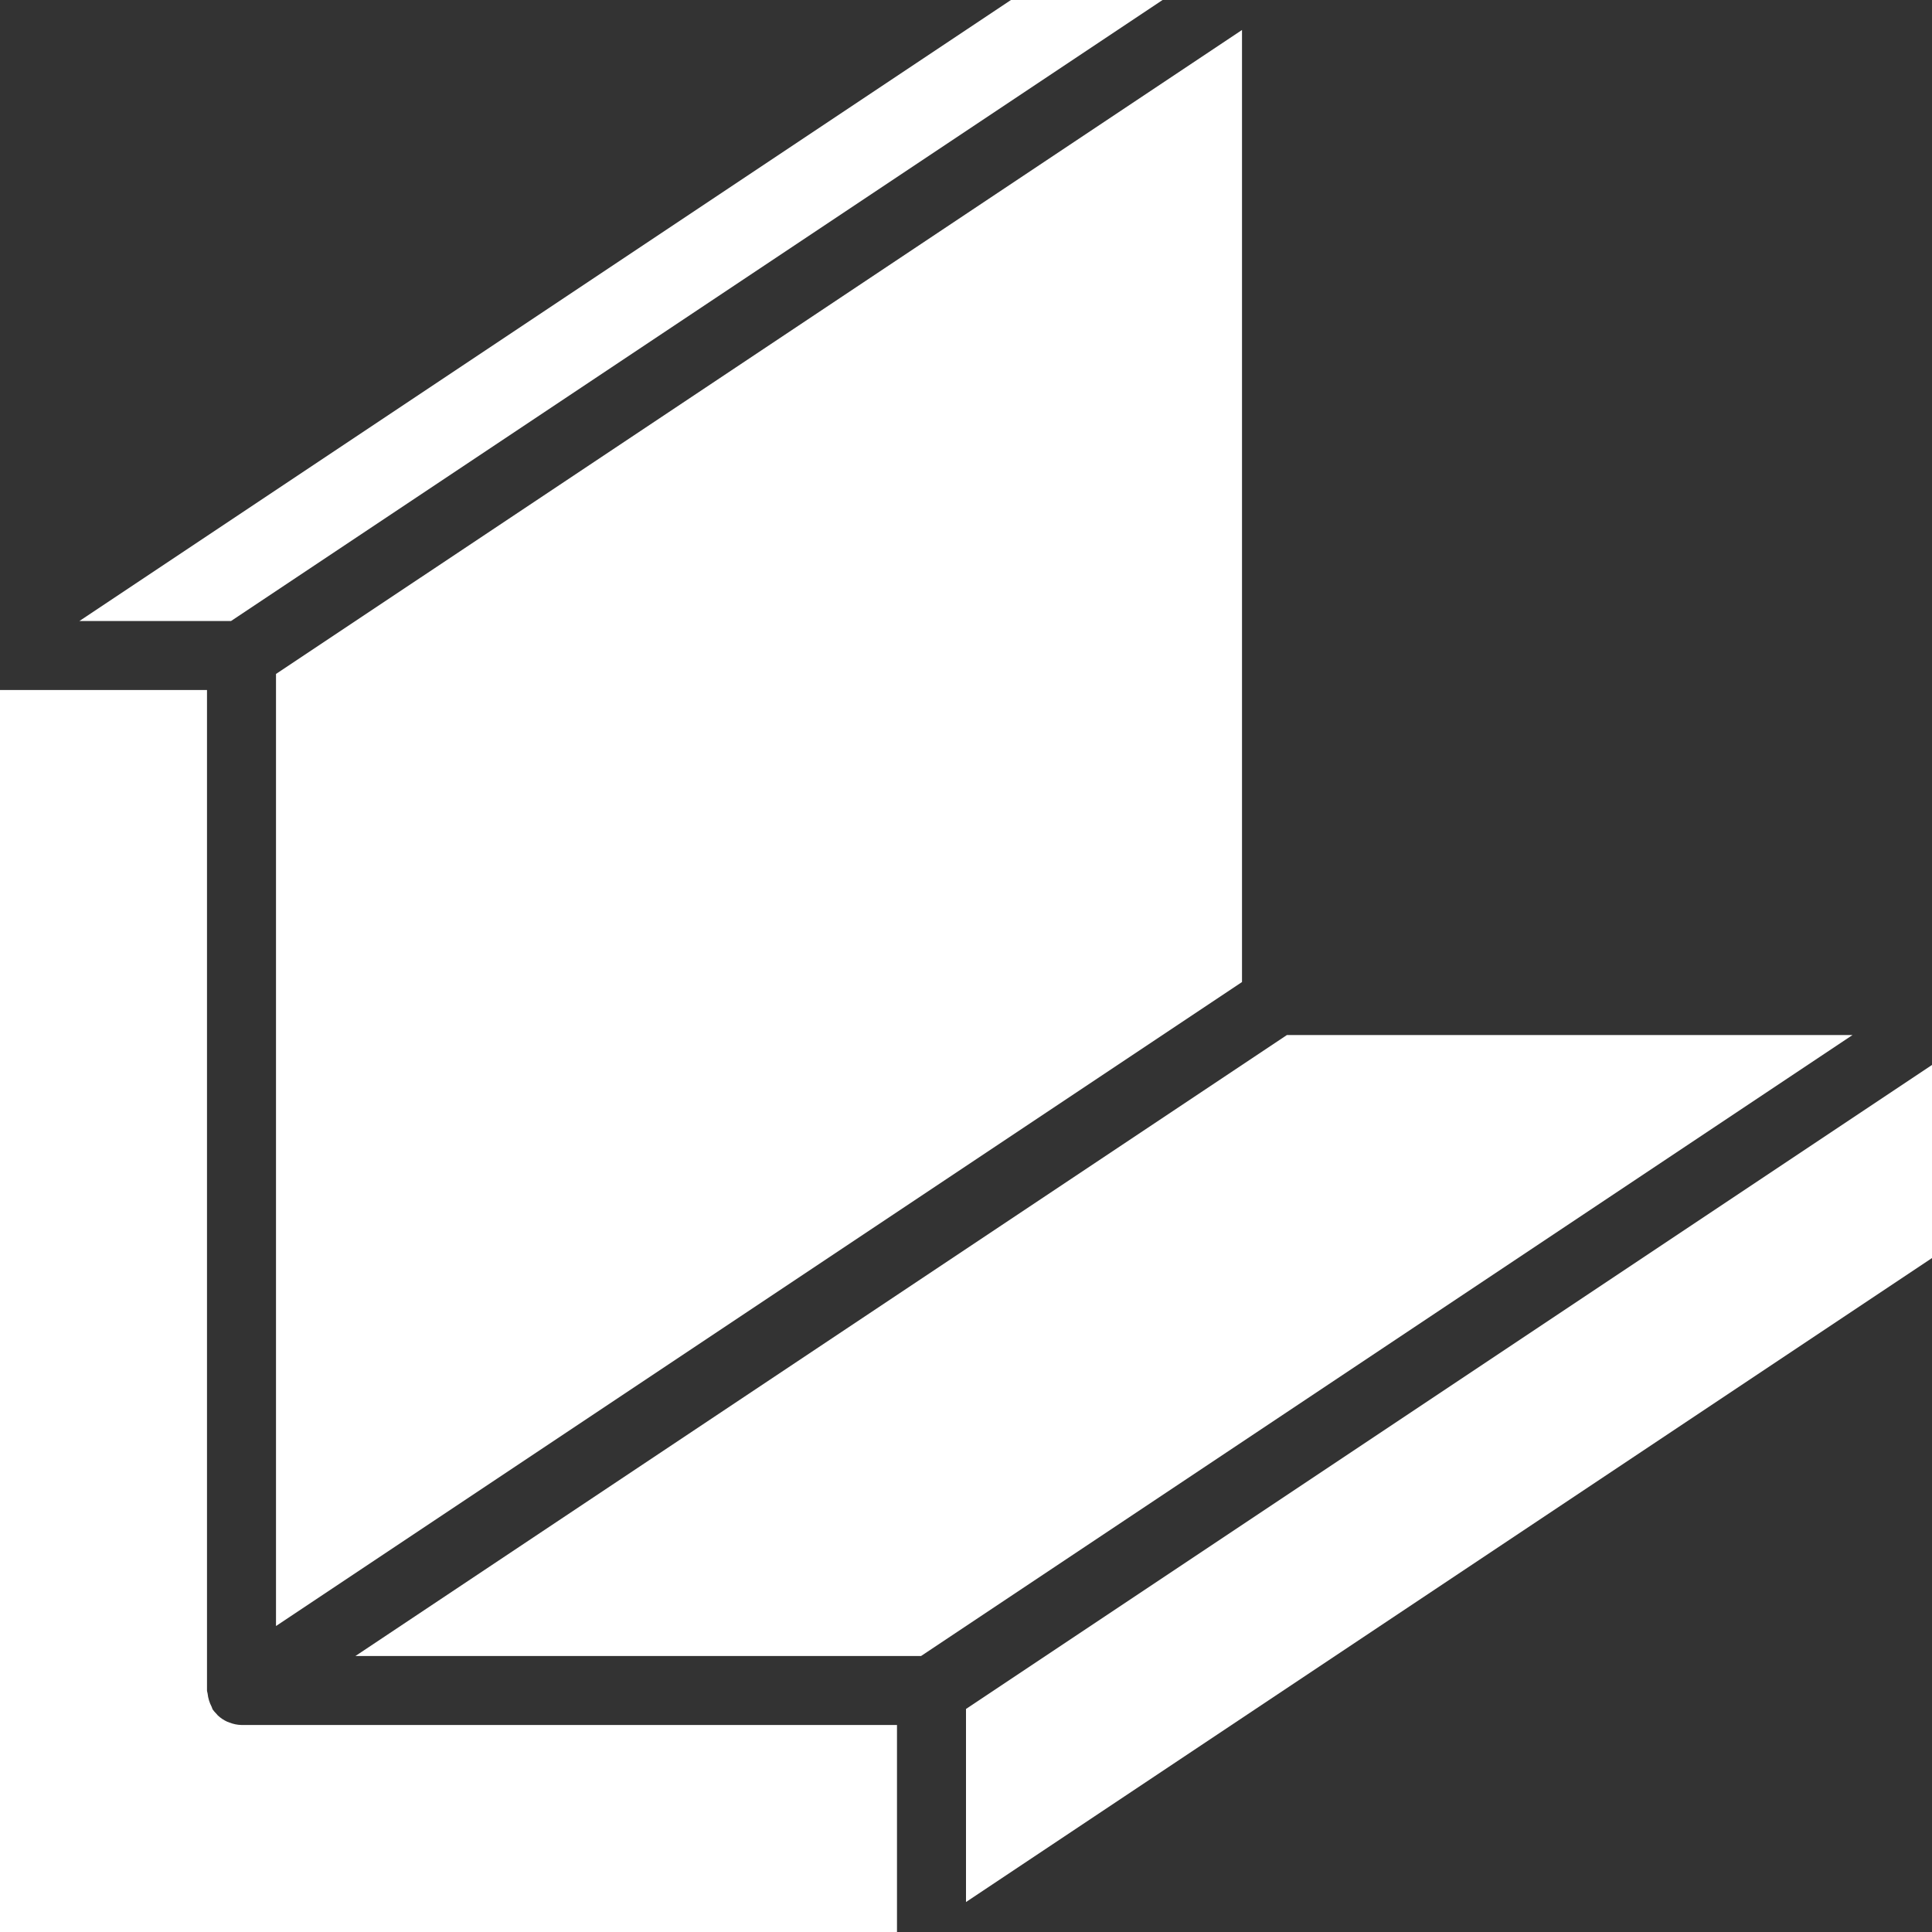 <?xml version="1.0" encoding="UTF-8"?>
<svg xmlns="http://www.w3.org/2000/svg" width="100" height="100" viewBox="0 0 100 100" fill="none">
  <rect x="0" y="0" width="100" height="100" fill="#333333" stroke="none"/>
  <g clip-path="url(#clip0_3_143)">
    <path d="M50 88.456V98.449L100 65.116V55.122L50 88.456ZM60.174 0H52.326L4.112 32.143H11.959L60.174 0ZM14.286 84.163L64.286 50.83V1.551L14.286 34.884V84.163Z" fill="white"></path>
    <path d="M12.498 89.285C12.286 89.281 12.076 89.238 11.879 89.16C11.839 89.145 11.8 89.134 11.761 89.116C11.579 89.034 11.413 88.922 11.268 88.784C11.24 88.756 11.219 88.725 11.192 88.696C11.128 88.632 11.068 88.564 11.014 88.49C10.983 88.444 10.979 88.389 10.953 88.341C10.842 88.129 10.771 87.898 10.746 87.659C10.741 87.604 10.714 87.556 10.714 87.5V35.714H0V100H46.428V89.286H12.5L12.498 89.285Z" fill="white"></path>
    <path d="M66.612 53.572L18.398 85.714H47.674L95.888 53.572H66.612Z" fill="white"></path>
  </g>
  <defs>
    <clipPath id="clip0_3_143">
      <rect width="100" height="100" fill="white"></rect>
    </clipPath>
  </defs>
</svg>
